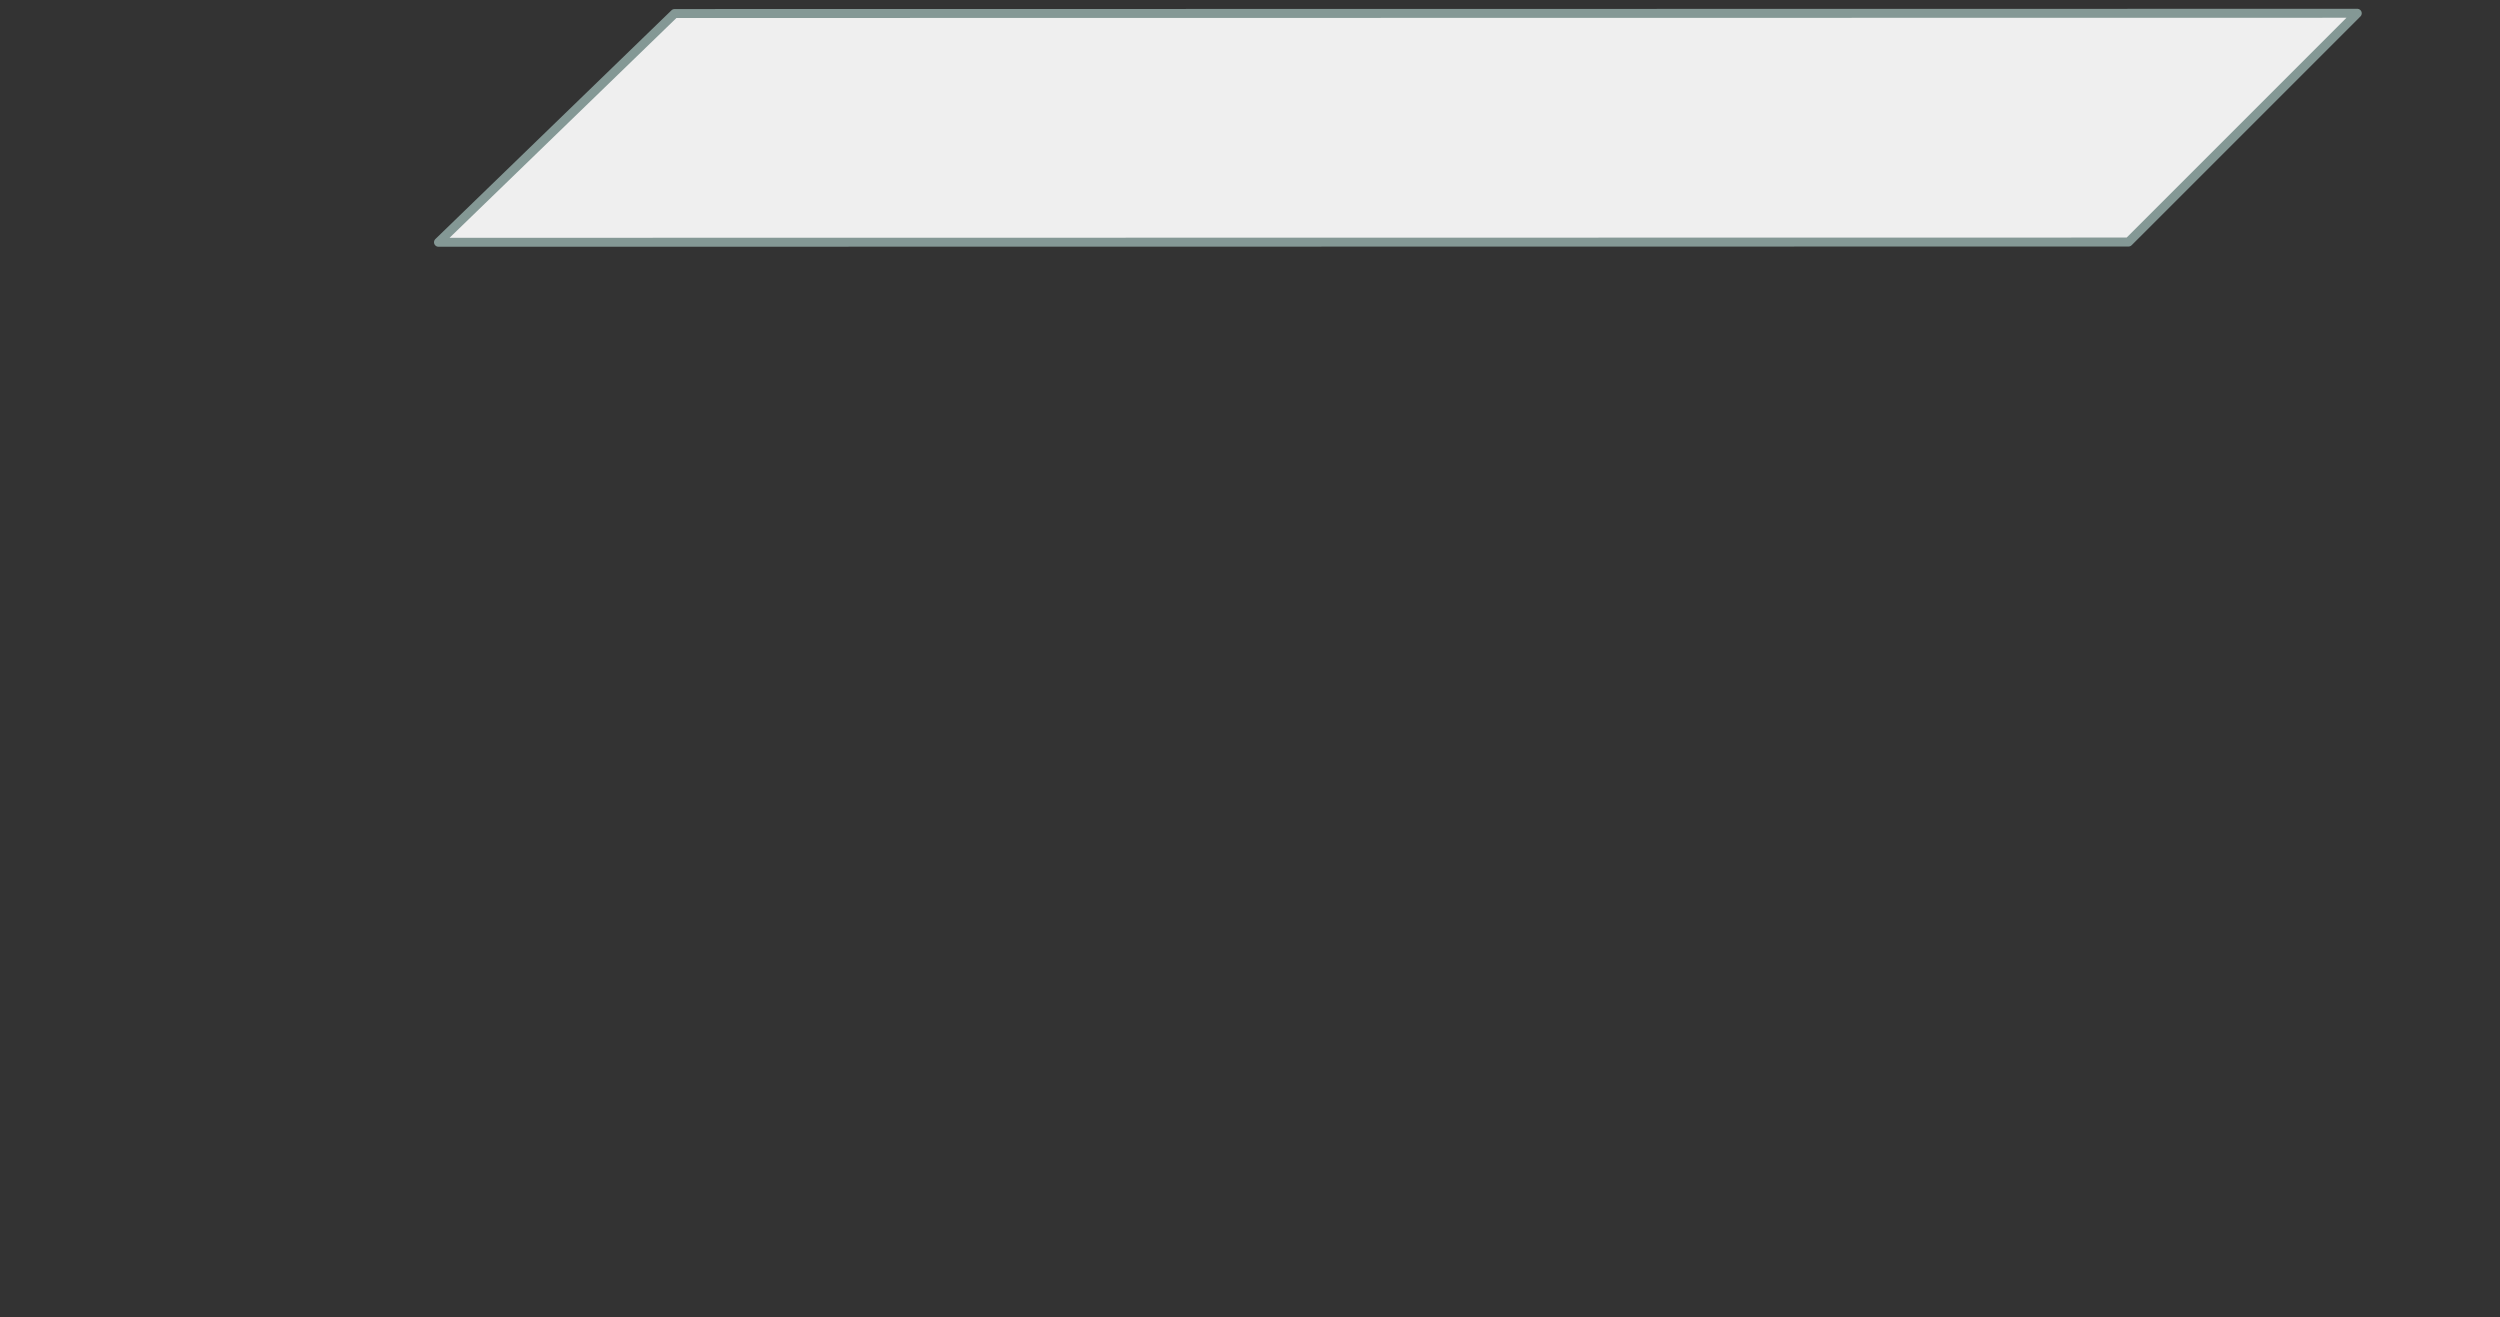 <svg style="fill-rule:evenodd;clip-rule:evenodd;stroke-linejoin:round;stroke-miterlimit:2;" xml:space="preserve" xmlns:xlink="http://www.w3.org/1999/xlink" xmlns="http://www.w3.org/2000/svg" version="1.1" viewBox="0 0 558 294" height="100%" width="100%"><rect x="0" y="0" width="558" height="294" fill="#333333" stroke="none"/><g id="Topsheet"><path style="fill:#efefef;fill-rule:nonzero;stroke:#849895;stroke-width:2px;" d="M475.08,54.023l-377.211,0.053l52.701,-51.059l375.569,-0.053l-51.059,51.059Z"></path></g></svg>